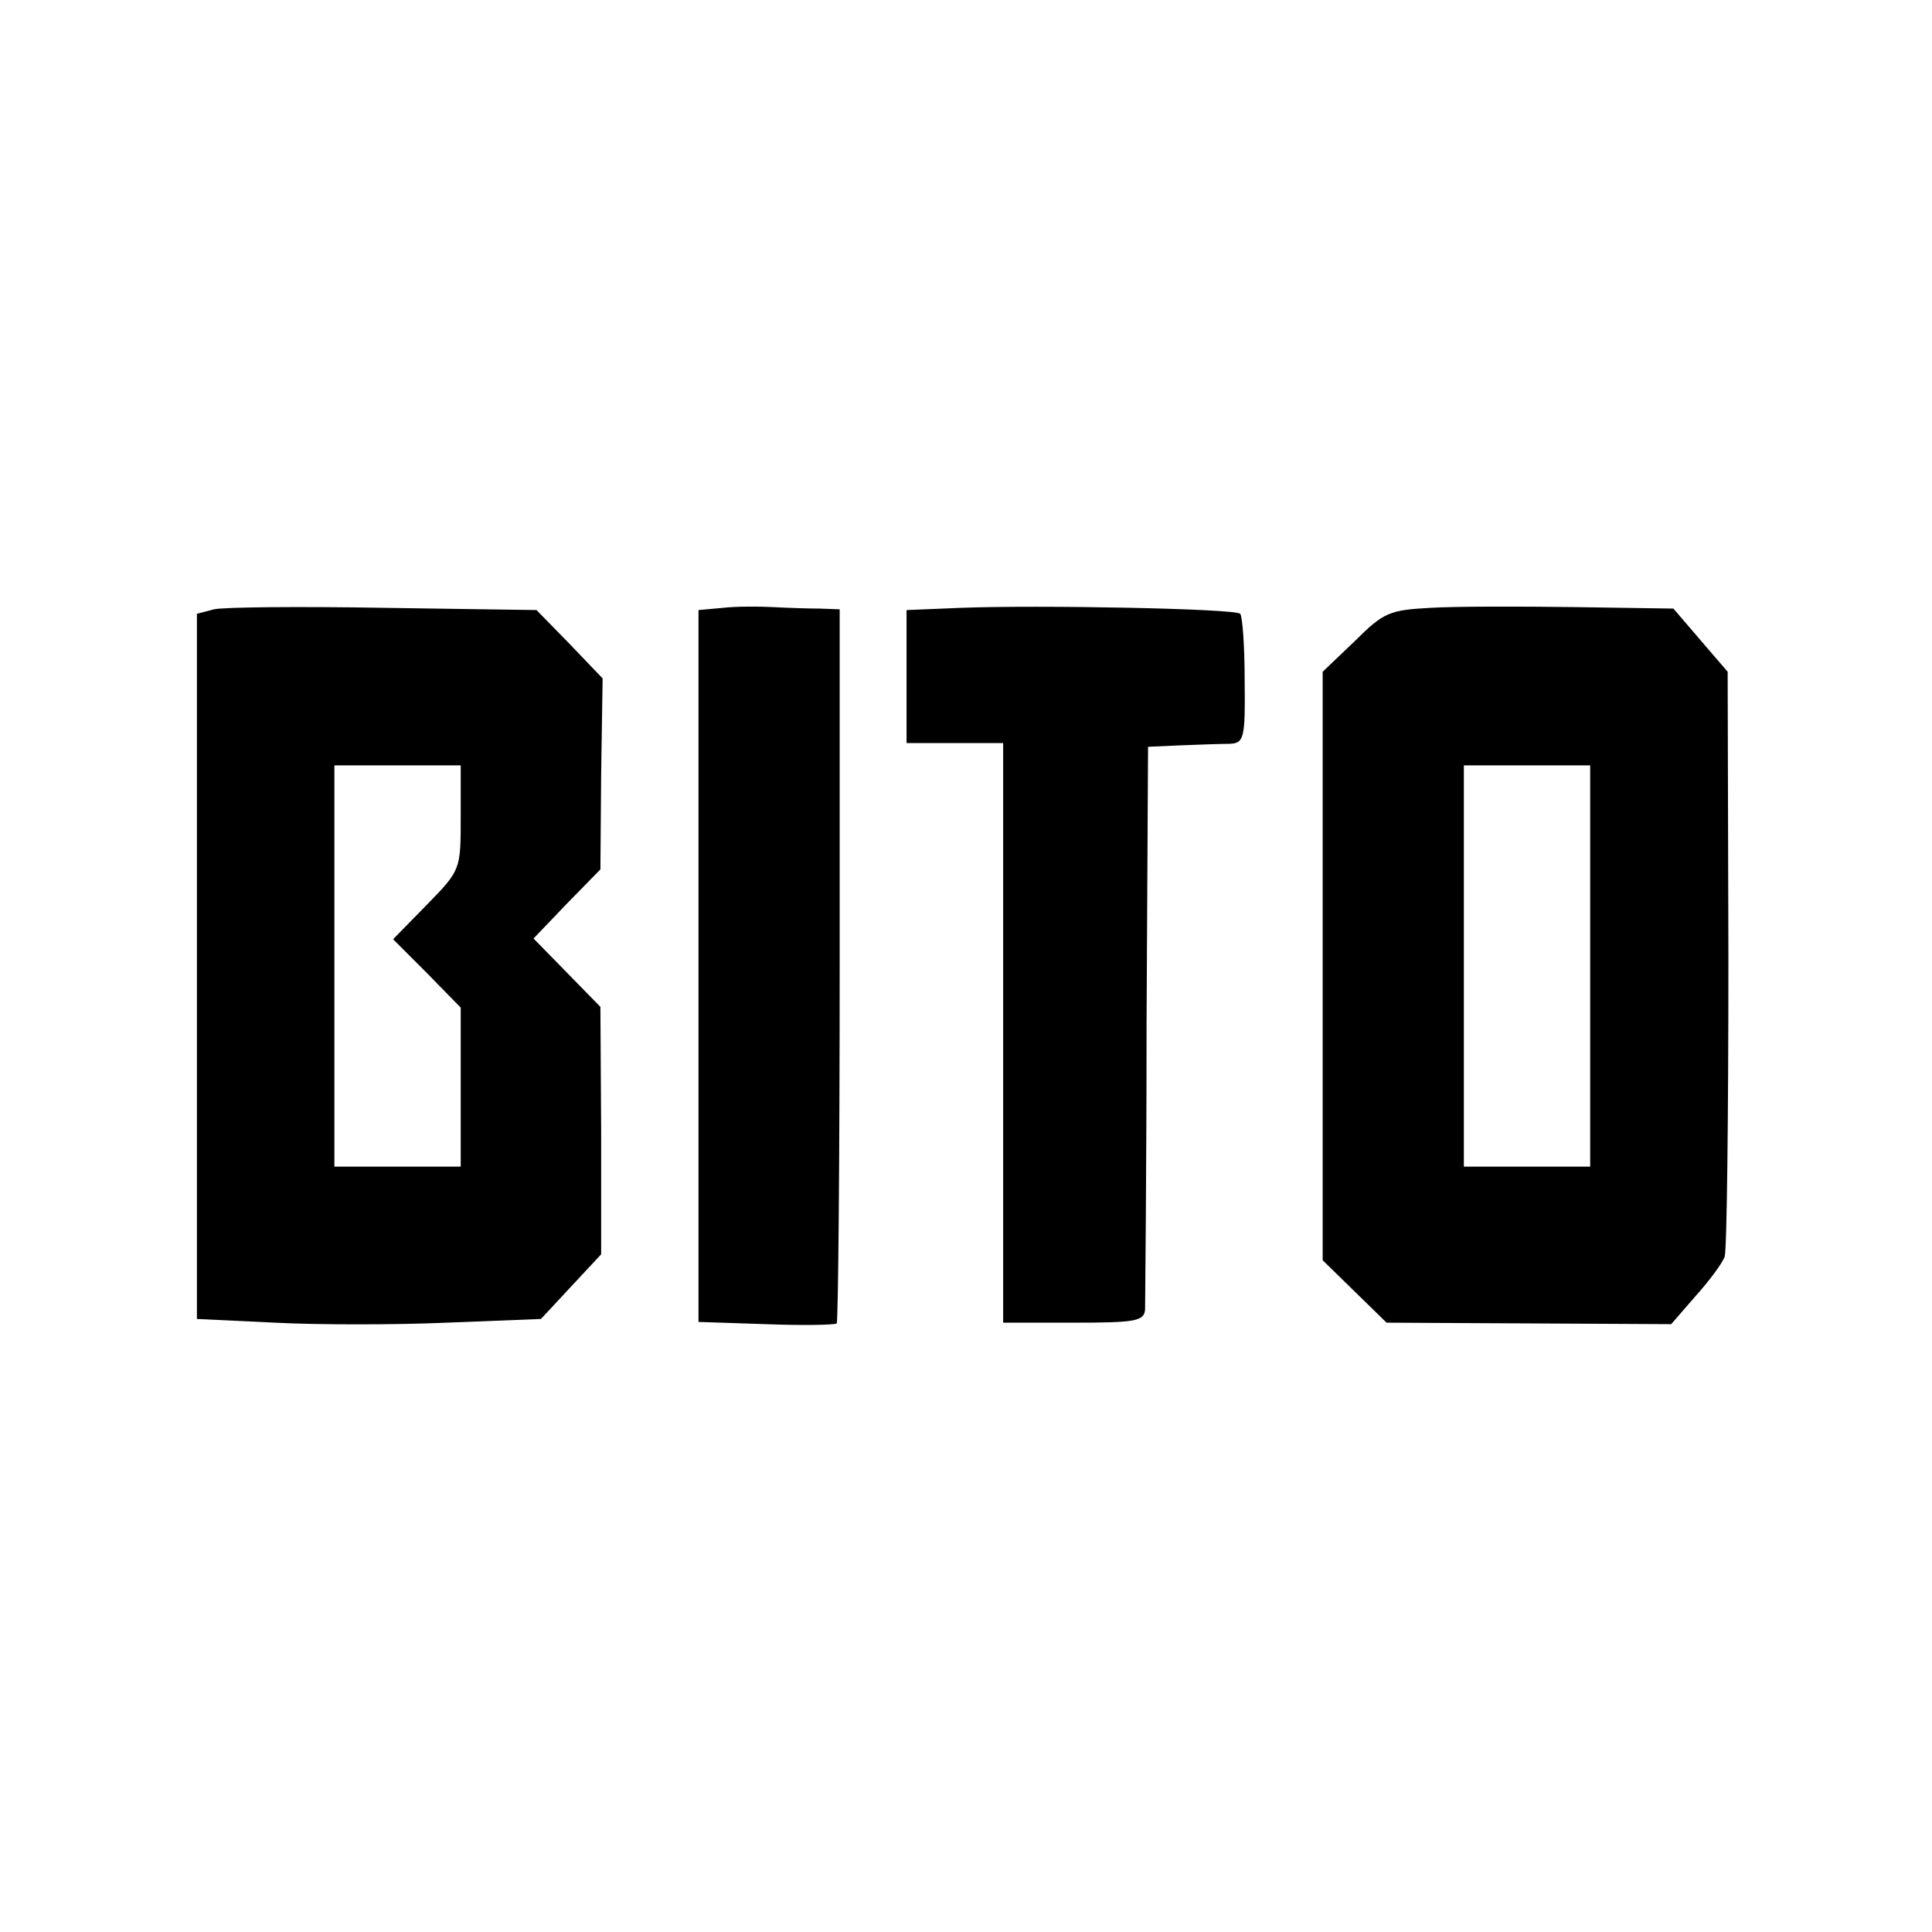 <?xml version="1.0" standalone="no"?>
<!DOCTYPE svg PUBLIC "-//W3C//DTD SVG 20010904//EN"
 "http://www.w3.org/TR/2001/REC-SVG-20010904/DTD/svg10.dtd">
<svg version="1.0" xmlns="http://www.w3.org/2000/svg"
 width="260pt" height="260pt" viewBox="0 0 260 260"
 preserveAspectRatio="xMidYMid meet">
<g transform="translate(0,260) scale(0.1,-0.1)"
fill="#000000" stroke="none">
<path d="M288 1780 l-23 -6 0 -474 0 -475 105 -5 c58 -3 162 -3 231 0 l127 5
40 43 41 44 0 166 -1 167 -45 46 -45 46 45 47 45 46 1 128 2 129 -44 46 -45
46 -205 3 c-114 2 -216 1 -229 -2z m332 -280 c0 -70 0 -71 -45 -117 l-46 -47
46 -46 45 -46 0 -107 0 -107 -85 0 -85 0 0 270 0 270 85 0 85 0 0 -70z"/>
<path d="M973 1782 l-33 -3 0 -479 0 -479 91 -3 c50 -2 93 -1 95 1 2 2 4 220
4 483 l0 478 -27 1 c-16 0 -44 1 -63 2 -19 1 -50 1 -67 -1z"/>
<path d="M1293 1782 l-73 -3 0 -89 0 -90 65 0 65 0 0 -390 0 -390 95 0 c83 0
95 2 96 18 0 9 2 184 2 387 l2 370 45 2 c25 1 54 2 65 2 19 1 21 7 20 85 0 47
-3 87 -6 90 -7 7 -271 12 -376 8z"/>
<path d="M1925 1782 c-55 -3 -63 -6 -102 -45 l-43 -41 0 -396 0 -396 43 -42
43 -42 192 -1 191 -1 33 38 c18 20 36 44 39 53 3 9 5 189 5 402 l-1 385 -37
43 -36 42 -134 2 c-73 1 -160 1 -193 -1z m215 -482 l0 -270 -85 0 -85 0 0 270
0 270 85 0 85 0 0 -270z"/>
</g>
</svg>
